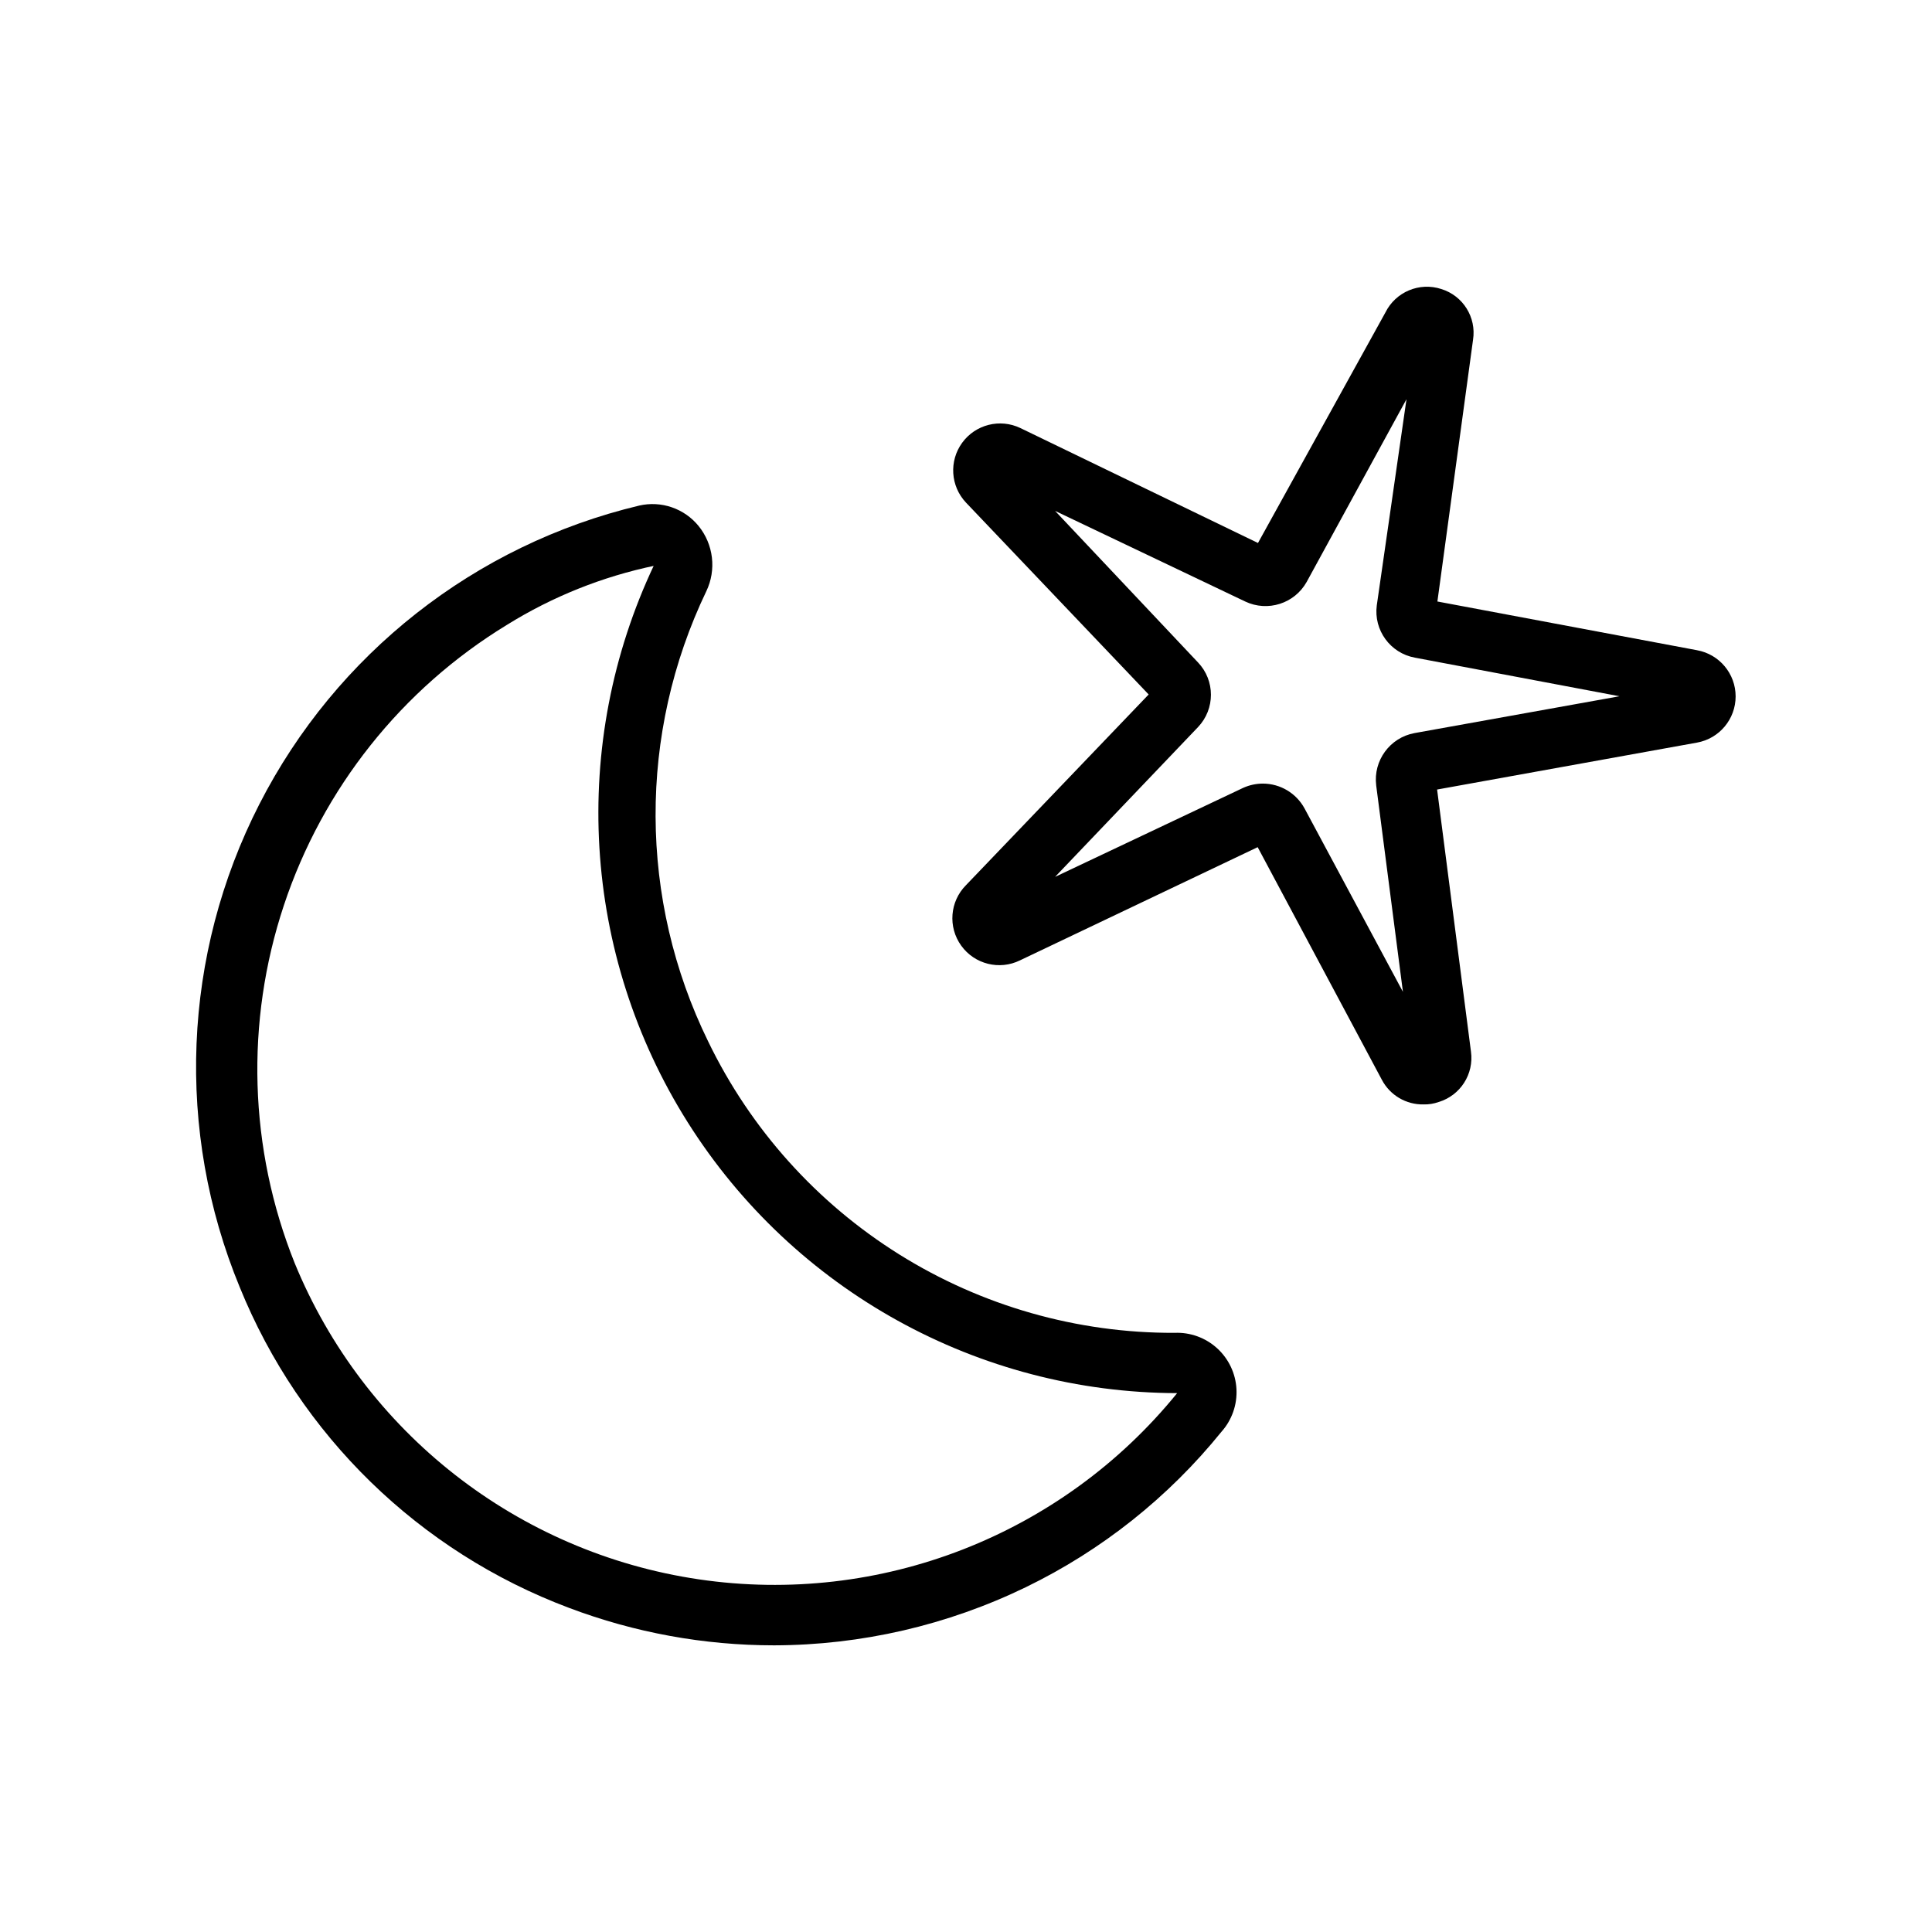 <?xml version="1.0" encoding="UTF-8"?>
<!-- Uploaded to: ICON Repo, www.iconrepo.com, Generator: ICON Repo Mixer Tools -->
<svg fill="#000000" width="800px" height="800px" version="1.1" viewBox="144 144 512 512" xmlns="http://www.w3.org/2000/svg">
 <g>
  <path d="m521.3 436.68c-4.641 0.109-8.941-2.422-11.098-6.535l-32.906-61.637-62.977 29.992-3.387-7.086 3.387 7.086c-5.449 2.684-12.043 1.039-15.59-3.894-3.551-4.934-3.016-11.707 1.266-16.023l48.414-50.539-48.414-50.852c-4.109-4.356-4.531-11.023-1.004-15.863 3.527-4.836 10.004-6.477 15.41-3.894l62.977 30.465 33.77-61.09c2.707-5.457 9.004-8.102 14.797-6.219 5.766 1.77 9.355 7.504 8.426 13.461l-9.445 69.352 68.801 12.91v0.004c5.922 1.066 10.234 6.219 10.234 12.238 0 6.019-4.312 11.176-10.234 12.242l-68.879 12.438 8.973 69.434c0.836 5.965-2.809 11.652-8.582 13.379-1.262 0.449-2.598 0.664-3.938 0.633zm-42.586-85.02c4.606 0.023 8.832 2.559 11.02 6.613l26.055 48.57-7.086-54.711h0.004c-0.816-6.578 3.637-12.656 10.156-13.855l54.316-9.762-54.238-10.234c-6.512-1.199-10.941-7.289-10.078-13.852l7.871-54.633-26.449 48.414c-3.215 5.75-10.34 8.023-16.293 5.195l-50.383-24.012 37.863 40.148h0.004c4.578 4.805 4.578 12.355 0 17.16l-37.867 39.676 49.91-23.617c1.637-0.727 3.406-1.102 5.195-1.102z"/>
  <path d="m349.14 580.03c-18.555 0.004-36.957-3.356-54.316-9.918-39.703-14.891-71.363-45.723-87.301-85.02-17.066-41.359-15.164-88.121 5.203-127.96 20.363-39.84 57.156-68.762 100.68-79.152 2.871-0.656 5.867-0.496 8.648 0.465 2.785 0.961 5.242 2.684 7.094 4.969 1.934 2.387 3.148 5.273 3.512 8.324 0.363 3.051-0.145 6.141-1.465 8.914-18.113 37.758-17.938 81.73 0.473 119.34 11.223 23.219 28.781 42.785 50.652 56.449 21.867 13.664 47.152 20.867 72.941 20.777 4.148-0.184 8.199 1.281 11.273 4.07 3.074 2.793 4.922 6.688 5.141 10.832 0.219 4.148-1.211 8.215-3.977 11.312-14.031 17.359-31.719 31.418-51.801 41.168-20.805 10.102-43.625 15.375-66.754 15.43zm-31.488-286.15c-13.945 2.891-27.27 8.223-39.359 15.746-27.844 16.992-48.762 43.301-59.051 74.258-10.293 30.953-9.281 64.551 2.844 94.832 18.41 44.891 59.121 76.75 107.12 83.828 48 7.074 96.172-11.68 126.75-49.348-52.652-0.125-101.58-27.184-129.67-71.715-28.094-44.531-31.441-100.34-8.875-147.91z"/>
 </g>
</svg>